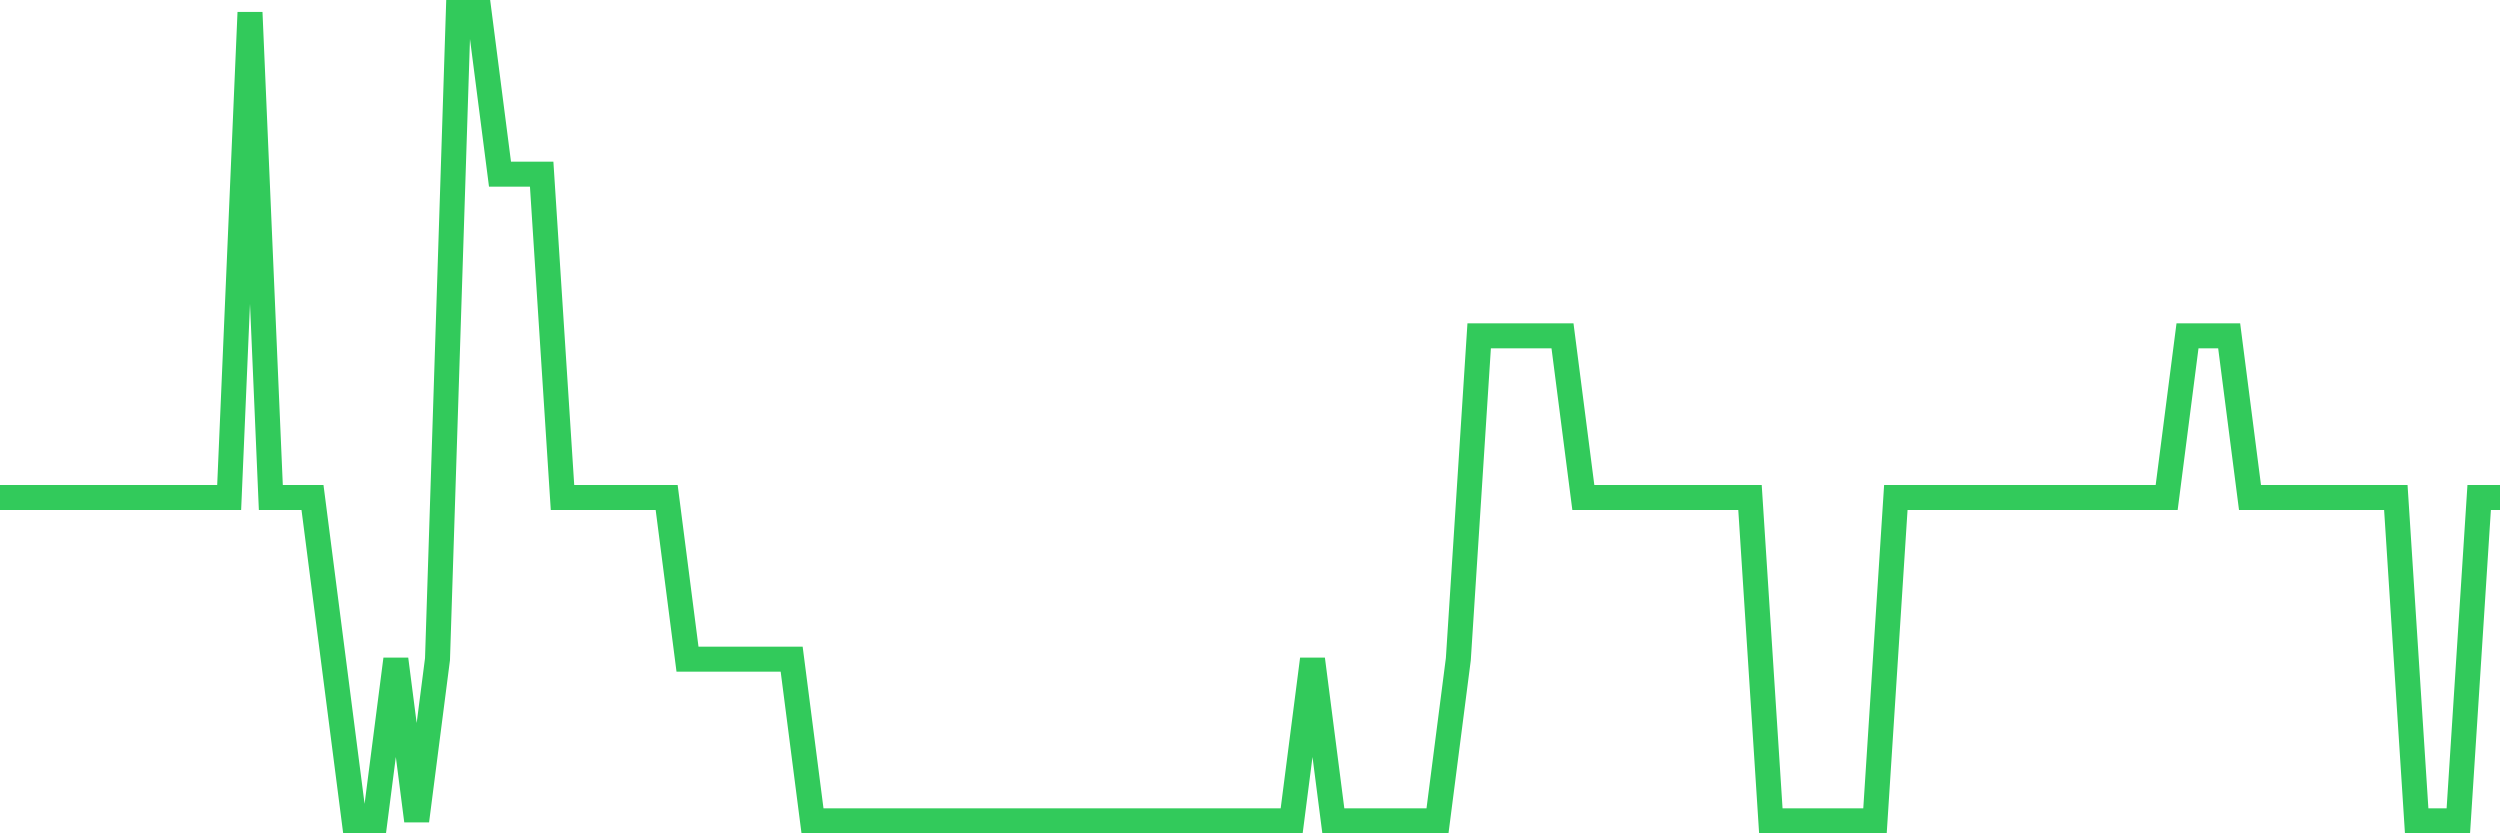 <svg
  xmlns="http://www.w3.org/2000/svg"
  xmlns:xlink="http://www.w3.org/1999/xlink"
  width="120"
  height="40"
  viewBox="0 0 120 40"
  preserveAspectRatio="none"
>
  <polyline
    points="0,23.88 1,23.88 2,23.88 3,23.88 4,23.88 5,23.88 6,23.88 7,23.88 8,23.88 9,23.88 10,23.88 11,23.88 12,0.6 13,23.88 14,23.88 15,23.88 16,31.64 17,39.4 18,39.4 19,31.64 20,39.4 21,31.64 22,0.6 23,0.6 24,8.36 25,8.36 26,8.36 27,23.88 28,23.88 29,23.88 30,23.88 31,23.88 32,23.88 33,31.64 34,31.64 35,31.64 36,31.64 37,31.64 38,31.64 39,39.4 40,39.4 41,39.4 42,39.4 43,39.4 44,39.4 45,39.4 46,39.4 47,39.4 48,39.4 49,39.4 50,39.4 51,39.4 52,39.4 53,39.4 54,39.4 55,39.4 56,39.4 57,39.4 58,39.4 59,39.4 60,39.4 61,39.4 62,39.4 63,31.64 64,39.4 65,39.4 66,39.4 67,39.4 68,39.4 69,39.4 70,31.64 71,16.12 72,16.12 73,16.12 74,16.12 75,16.12 76,23.88 77,23.88 78,23.88 79,23.88 80,23.88 81,23.88 82,23.88 83,23.88 84,23.88 85,39.4 86,39.4 87,39.4 88,39.4 89,39.4 90,39.4 91,23.88 92,23.88 93,23.88 94,23.88 95,23.88 96,23.88 97,23.88 98,23.88 99,23.88 100,23.88 101,23.88 102,23.88 103,23.88 104,23.88 105,16.12 106,16.12 107,16.12 108,23.88 109,23.88 110,23.88 111,23.88 112,23.88 113,23.88 114,23.88 115,23.88 116,39.4 117,39.4 118,39.4 119,23.88 120,23.88"
    fill="none"
    stroke="#32ca5b"
    stroke-width="1.2"
  >
  </polyline>
</svg>